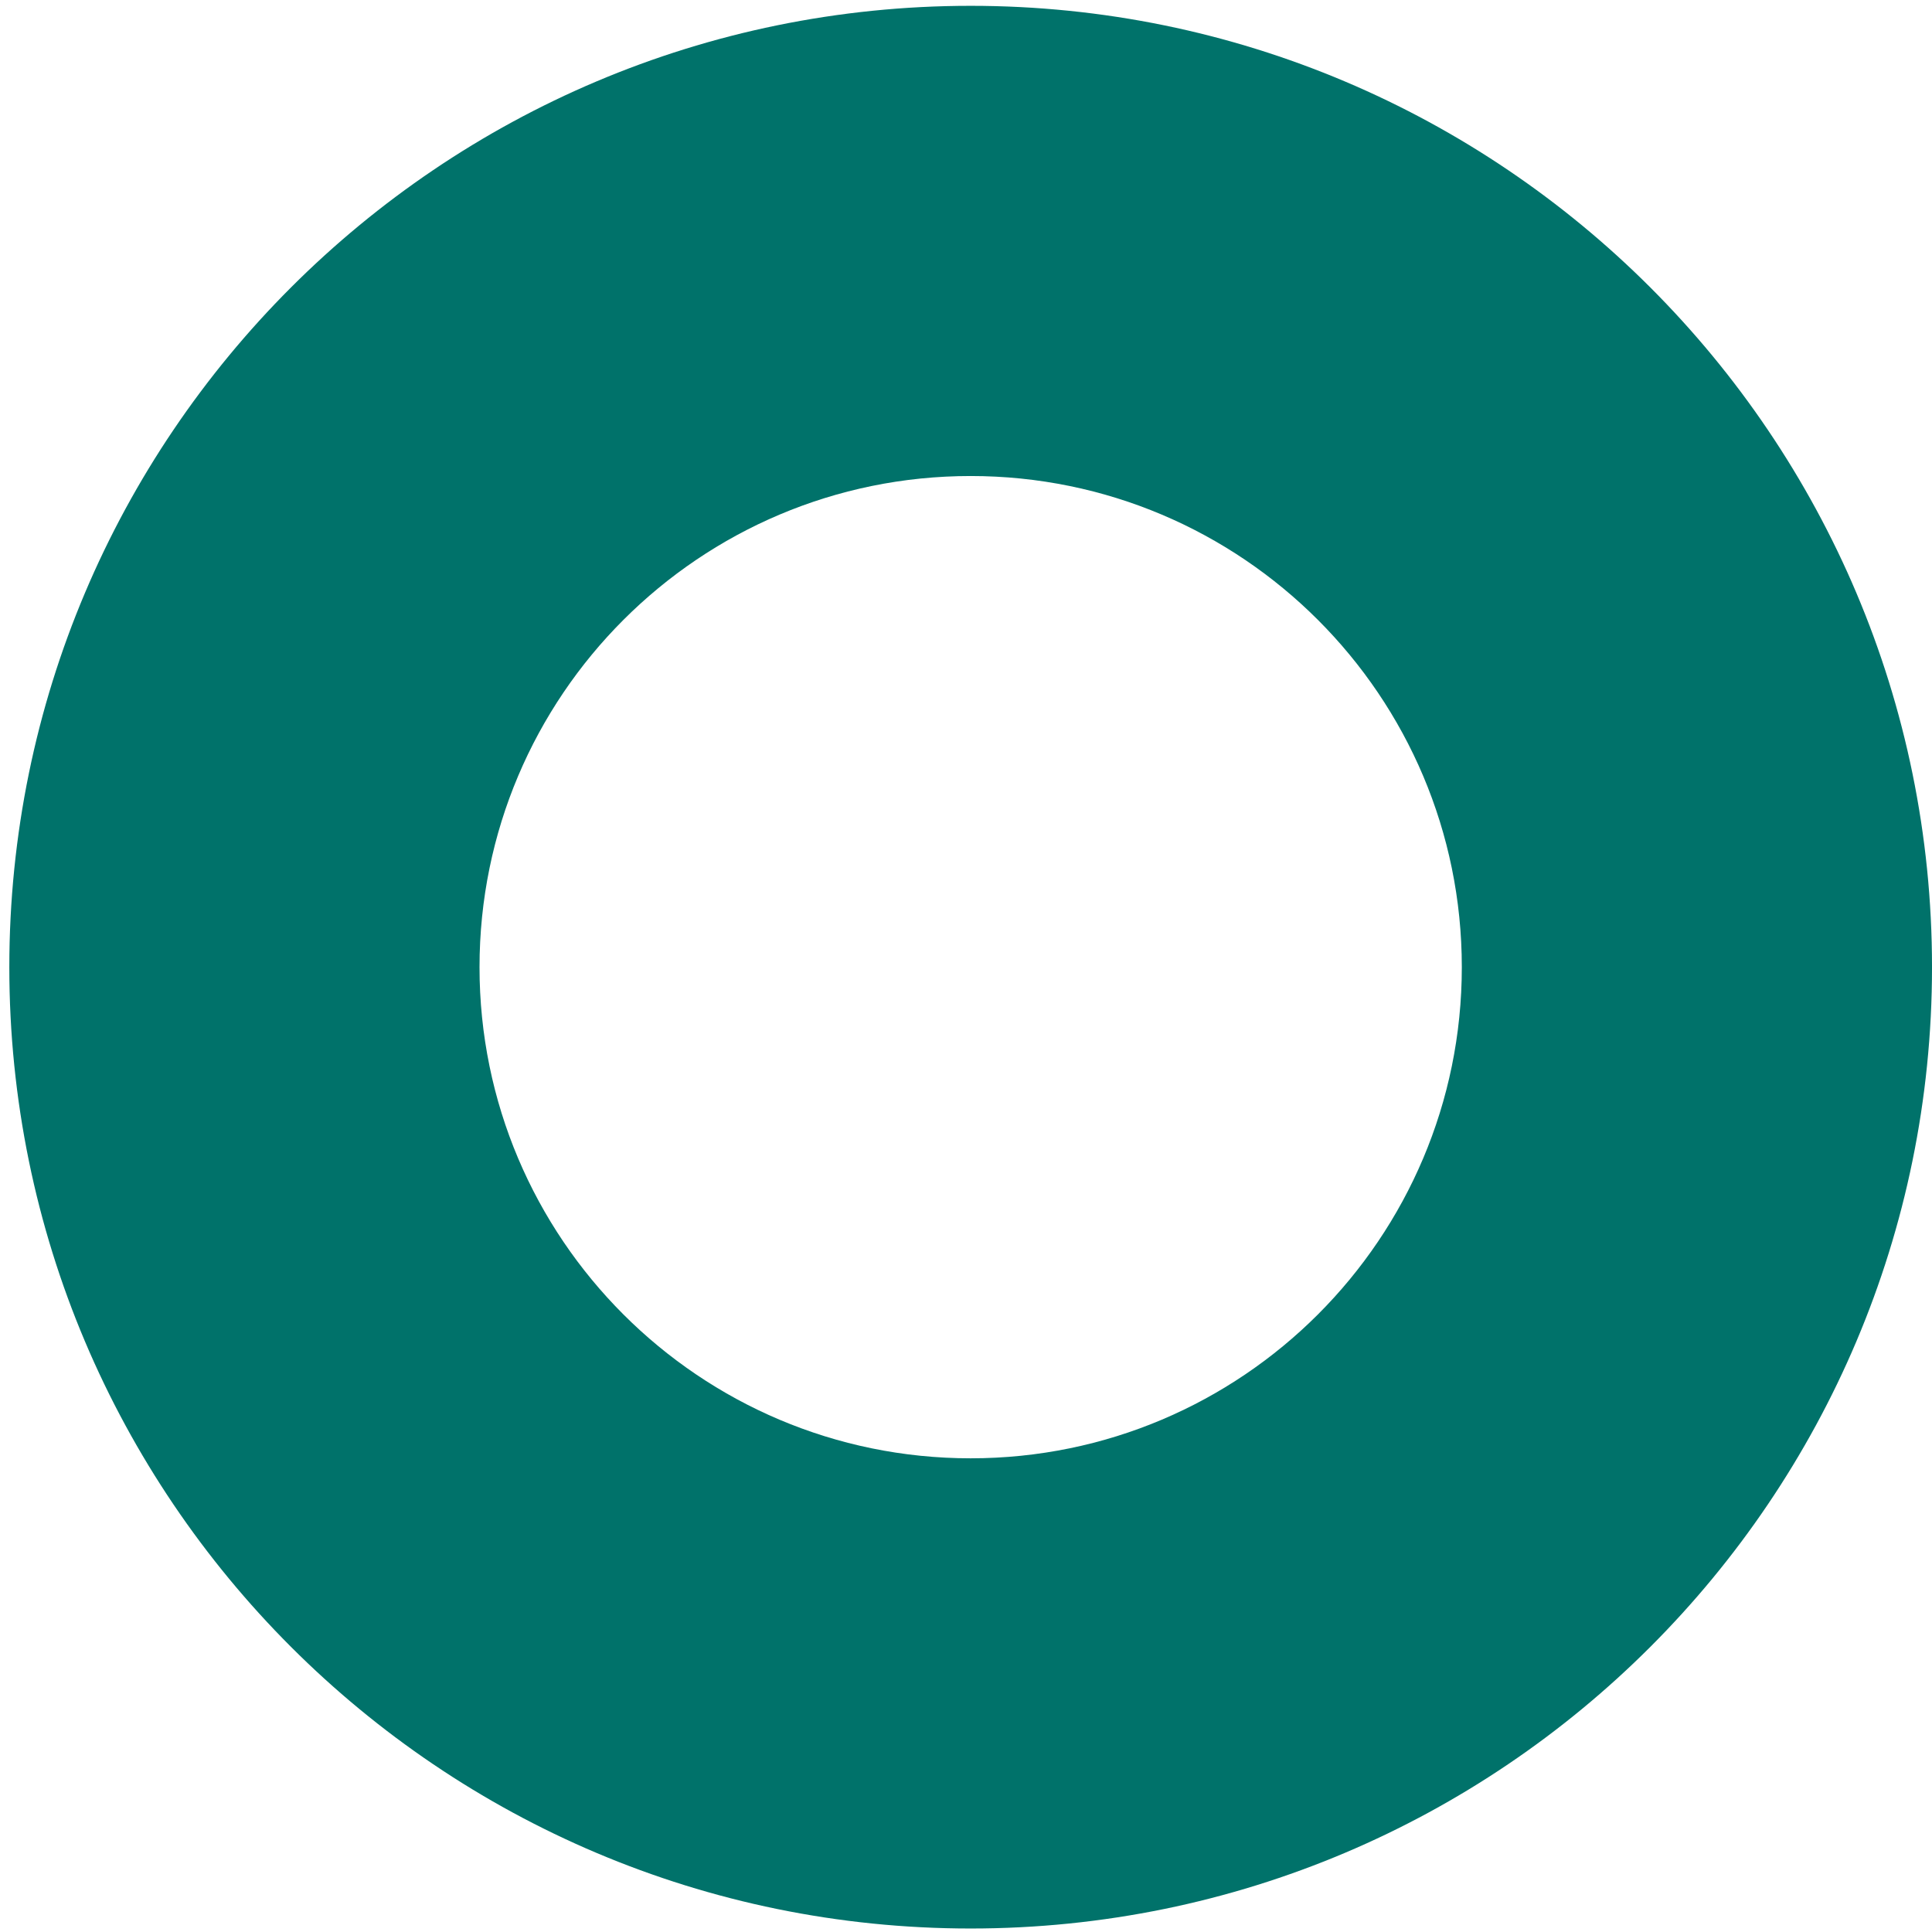 <svg width="166" height="166" viewBox="0 0 166 166" fill="none" xmlns="http://www.w3.org/2000/svg">
<path d="M166.001 83.1C166.001 128.7 129.001 165.7 83.401 165.7C37.801 165.7 0.801 128.7 0.801 83.1C0.801 37.5 37.801 0.5 83.401 0.5C129.001 0.5 166.001 37.5 166.001 83.1ZM83.401 40.9C60.101 40.9 41.201 59.8 41.201 83.1C41.201 106.4 60.101 125.3 83.401 125.3C106.701 125.3 125.601 106.4 125.601 83.1C125.601 59.8 106.701 40.9 83.401 40.9Z" fill="#00726A"/>
</svg>
